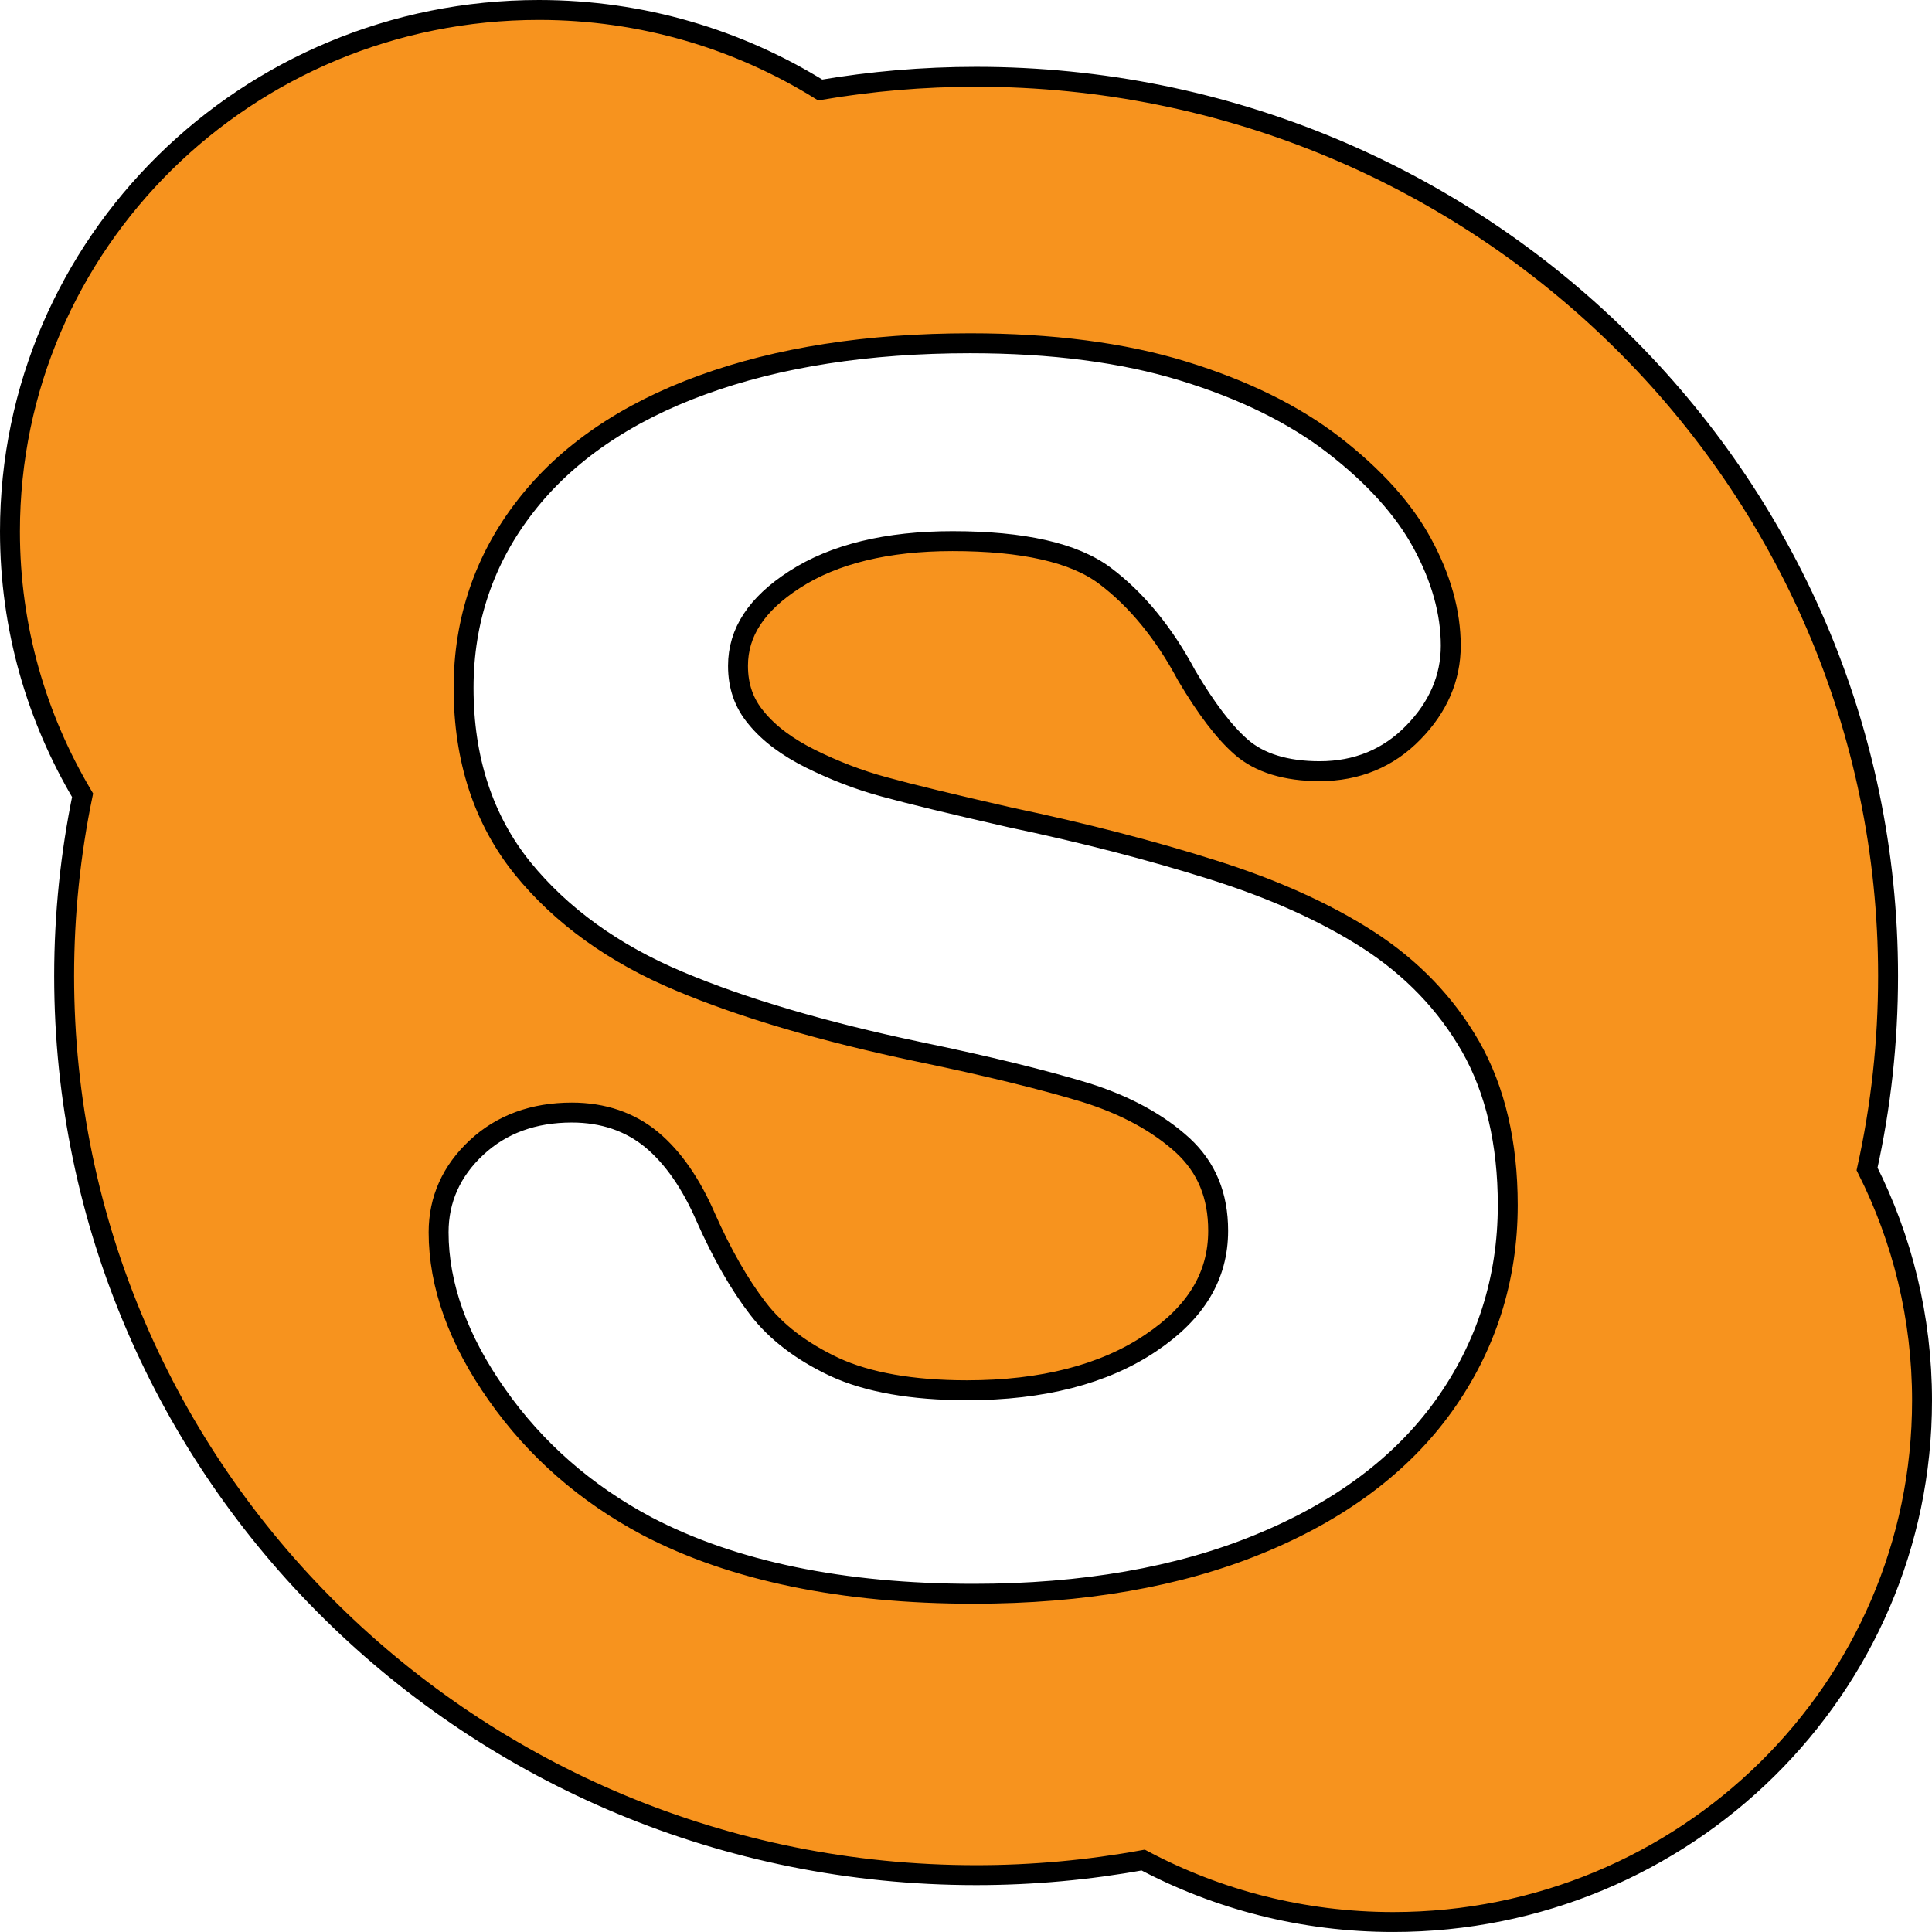 <!-- Generator: Adobe Illustrator 19.2.1, SVG Export Plug-In  -->
<svg version="1.1"
	 xmlns="http://www.w3.org/2000/svg" xmlns:xlink="http://www.w3.org/1999/xlink" xmlns:a="http://ns.adobe.com/AdobeSVGViewerExtensions/3.0/"
	 x="0px" y="0px" width="97px" height="97px" viewBox="0 0 97 97" style="enable-background:new 0 0 97 97;" xml:space="preserve">
<style type="text/css">
	.st0{fill:#F7931E;stroke:#000000;stroke-miterlimit:10;}
</style>
<defs>
</defs>
<g>
	<g>
		<g>
			<path class="st0" d="M94.795,48.998c0-24.928-20.495-45.143-45.787-45.143c-2.664,0-5.278,0.228-7.829,0.662
				C37.087,1.975,32.244,0.5,27.057,0.5C12.387,0.5,0.5,12.218,0.5,26.685c0,4.83,1.332,9.348,3.646,13.243
				c-0.604,2.927-0.926,5.965-0.926,9.07c0,24.939,20.5,45.148,45.787,45.148c2.867,0,5.667-0.261,8.388-0.757
				c3.742,1.981,8.009,3.11,12.553,3.11C84.613,96.5,96.5,84.776,96.5,70.32c0-4.179-0.993-8.124-2.76-11.629
				C94.434,55.564,94.795,52.325,94.795,48.998z M72.494,70.576c-2.117,2.96-5.244,5.297-9.308,6.955
				c-4.013,1.647-8.822,2.487-14.303,2.487c-6.576,0-12.09-1.141-16.397-3.394c-3.076-1.636-5.61-3.85-7.535-6.599
				c-1.947-2.76-2.93-5.503-2.93-8.157c0-1.647,0.644-3.083,1.908-4.257c1.253-1.169,2.862-1.753,4.781-1.753
				c1.569,0,2.93,0.462,4.03,1.38c1.056,0.885,1.959,2.192,2.687,3.867c0.813,1.836,1.693,3.383,2.625,4.59
				c0.903,1.18,2.196,2.164,3.844,2.938c1.66,0.768,3.9,1.168,6.649,1.168c3.787,0,6.892-0.801,9.223-2.37
				c2.286-1.53,3.392-3.378,3.392-5.637c0-1.775-0.581-3.177-1.767-4.279c-1.253-1.146-2.896-2.036-4.888-2.66
				c-2.083-0.634-4.905-1.33-8.399-2.053c-4.758-1.002-8.794-2.187-12-3.539c-3.285-1.374-5.932-3.283-7.868-5.67
				c-1.964-2.432-2.963-5.475-2.963-9.053c0-3.405,1.044-6.482,3.11-9.131c2.043-2.632,5.035-4.691,8.89-6.087
				c3.799-1.385,8.314-2.087,13.434-2.087c4.086,0,7.682,0.468,10.685,1.391c3.02,0.924,5.56,2.17,7.558,3.711
				c2.015,1.558,3.517,3.211,4.453,4.936c0.948,1.742,1.434,3.472,1.434,5.147c0,1.614-0.632,3.083-1.88,4.357
				c-1.253,1.291-2.839,1.942-4.702,1.942c-1.693,0-3.025-0.412-3.94-1.213c-0.858-0.751-1.75-1.92-2.738-3.589
				c-1.14-2.137-2.523-3.823-4.109-5.013c-1.541-1.157-4.109-1.736-7.648-1.736c-3.274,0-5.949,0.646-7.93,1.931
				c-1.908,1.23-2.839,2.649-2.839,4.329c0,1.024,0.299,1.886,0.92,2.621c0.644,0.79,1.564,1.469,2.726,2.048
				c1.202,0.595,2.444,1.074,3.686,1.408c1.27,0.351,3.403,0.868,6.333,1.536c3.708,0.779,7.112,1.664,10.12,2.615
				c3.054,0.957,5.684,2.137,7.84,3.522c2.19,1.408,3.923,3.21,5.159,5.369c1.236,2.176,1.863,4.847,1.863,7.957
				C75.7,64.222,74.617,67.61,72.494,70.576z"/>
		</g>
	</g>
</g>
</svg>